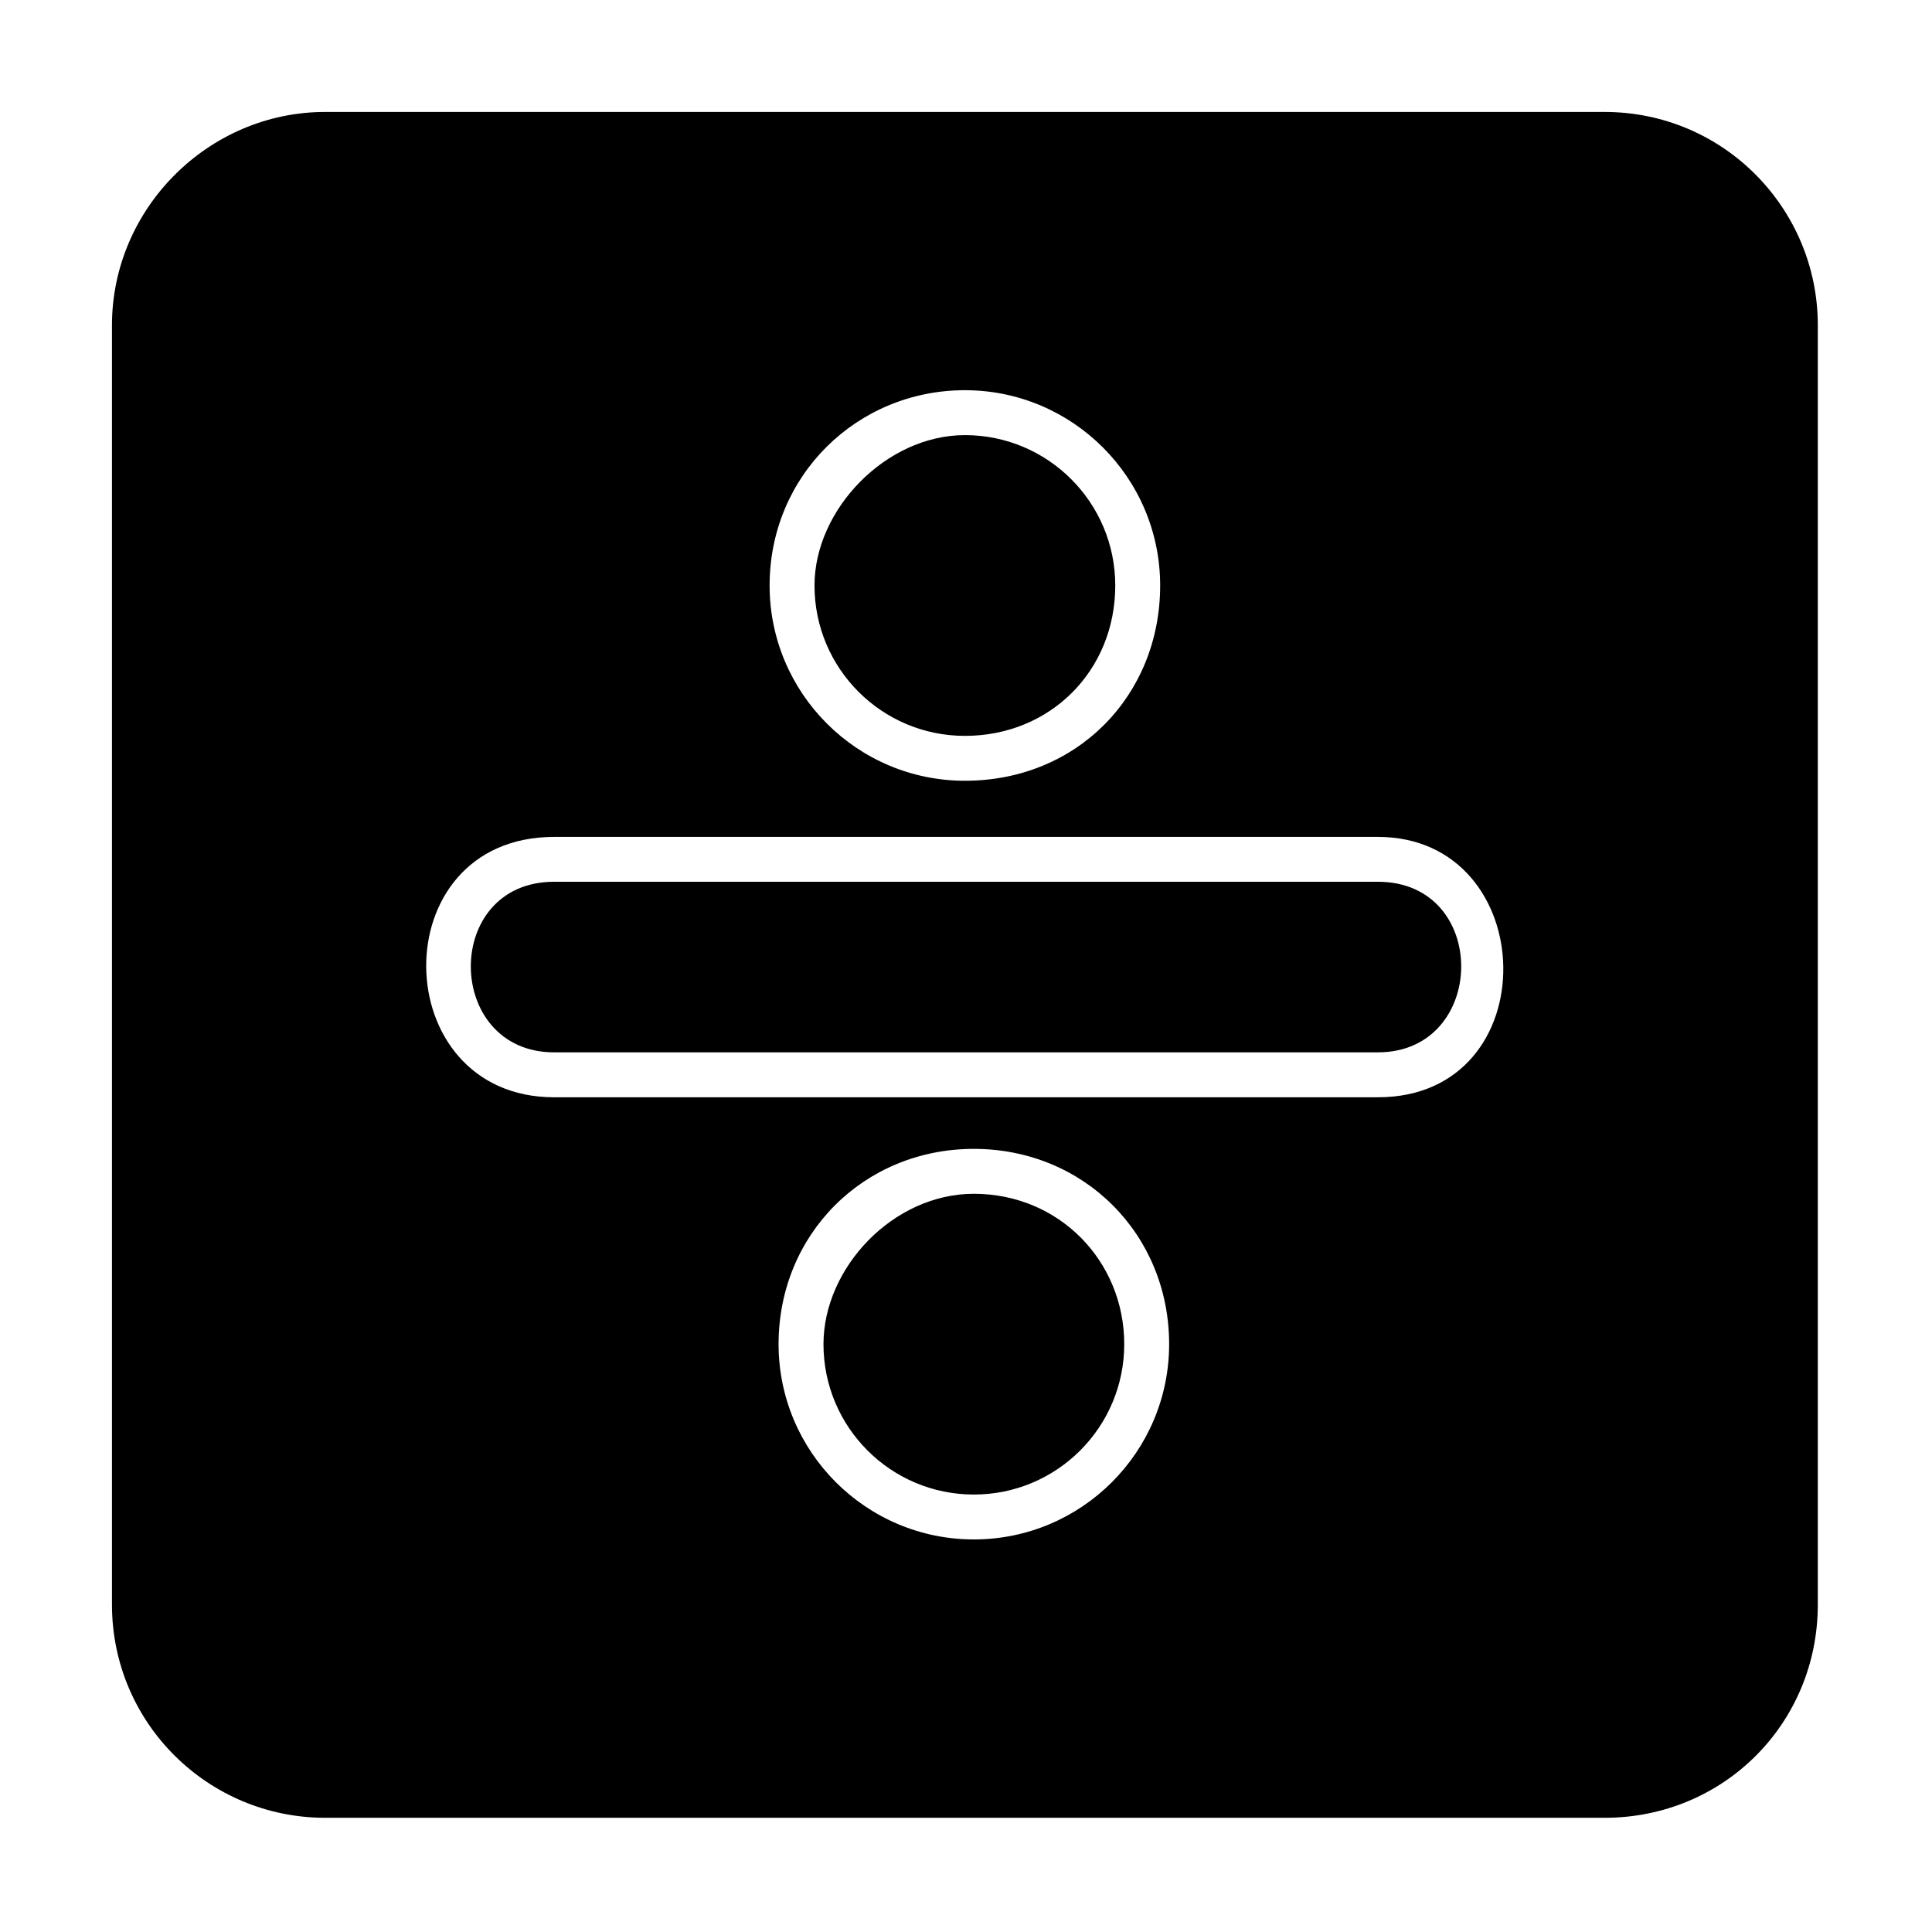 <?xml version="1.0" encoding="UTF-8"?>
<!-- Uploaded to: ICON Repo, www.svgrepo.com, Generator: ICON Repo Mixer Tools -->
<svg fill="#000000" width="800px" height="800px" version="1.1" viewBox="144 144 512 512" xmlns="http://www.w3.org/2000/svg">
 <path d="m230.18 173.67h339.05c31.523 0 56.508 25.578 56.508 56.508v339.05c0 31.523-24.98 56.508-56.508 56.508h-339.05c-30.93 0-56.508-24.98-56.508-56.508v-339.05c0-30.93 25.578-56.508 56.508-56.508zm60.672 192.12h218.3c43.422 0 45.207 69 0 69h-218.3c-44.609 0-45.801-69 0-69zm111.23 174.28c22.008 0 39.852-17.844 39.852-39.852 0-22.008-17.25-39.852-39.852-39.852-21.414 0-39.852 19.629-39.852 39.852 0 22.008 17.844 39.852 39.852 39.852zm0 11.895c-28.551 0-51.75-23.199-51.75-51.75 0-29.145 22.602-51.75 51.75-51.75 29.145 0 51.75 22.602 51.75 51.75 0 28.551-23.199 51.75-51.75 51.75zm-2.379-212.95c22.602 0 39.852-17.25 39.852-39.852 0-22.008-17.844-39.852-39.852-39.852-20.82 0-39.852 19.629-39.852 39.852 0 22.008 17.844 39.852 39.852 39.852zm0 11.895c-28.551 0-51.75-23.199-51.75-51.75 0-29.145 23.199-51.75 51.75-51.75s51.75 23.199 51.75 51.75c0 29.145-22.008 51.75-51.75 51.75zm109.45 26.766h-218.3c-29.742 0-29.145 45.207 0 45.207h218.3c29.145 0 29.742-45.207 0-45.207z" fill-rule="evenodd"/>
</svg>